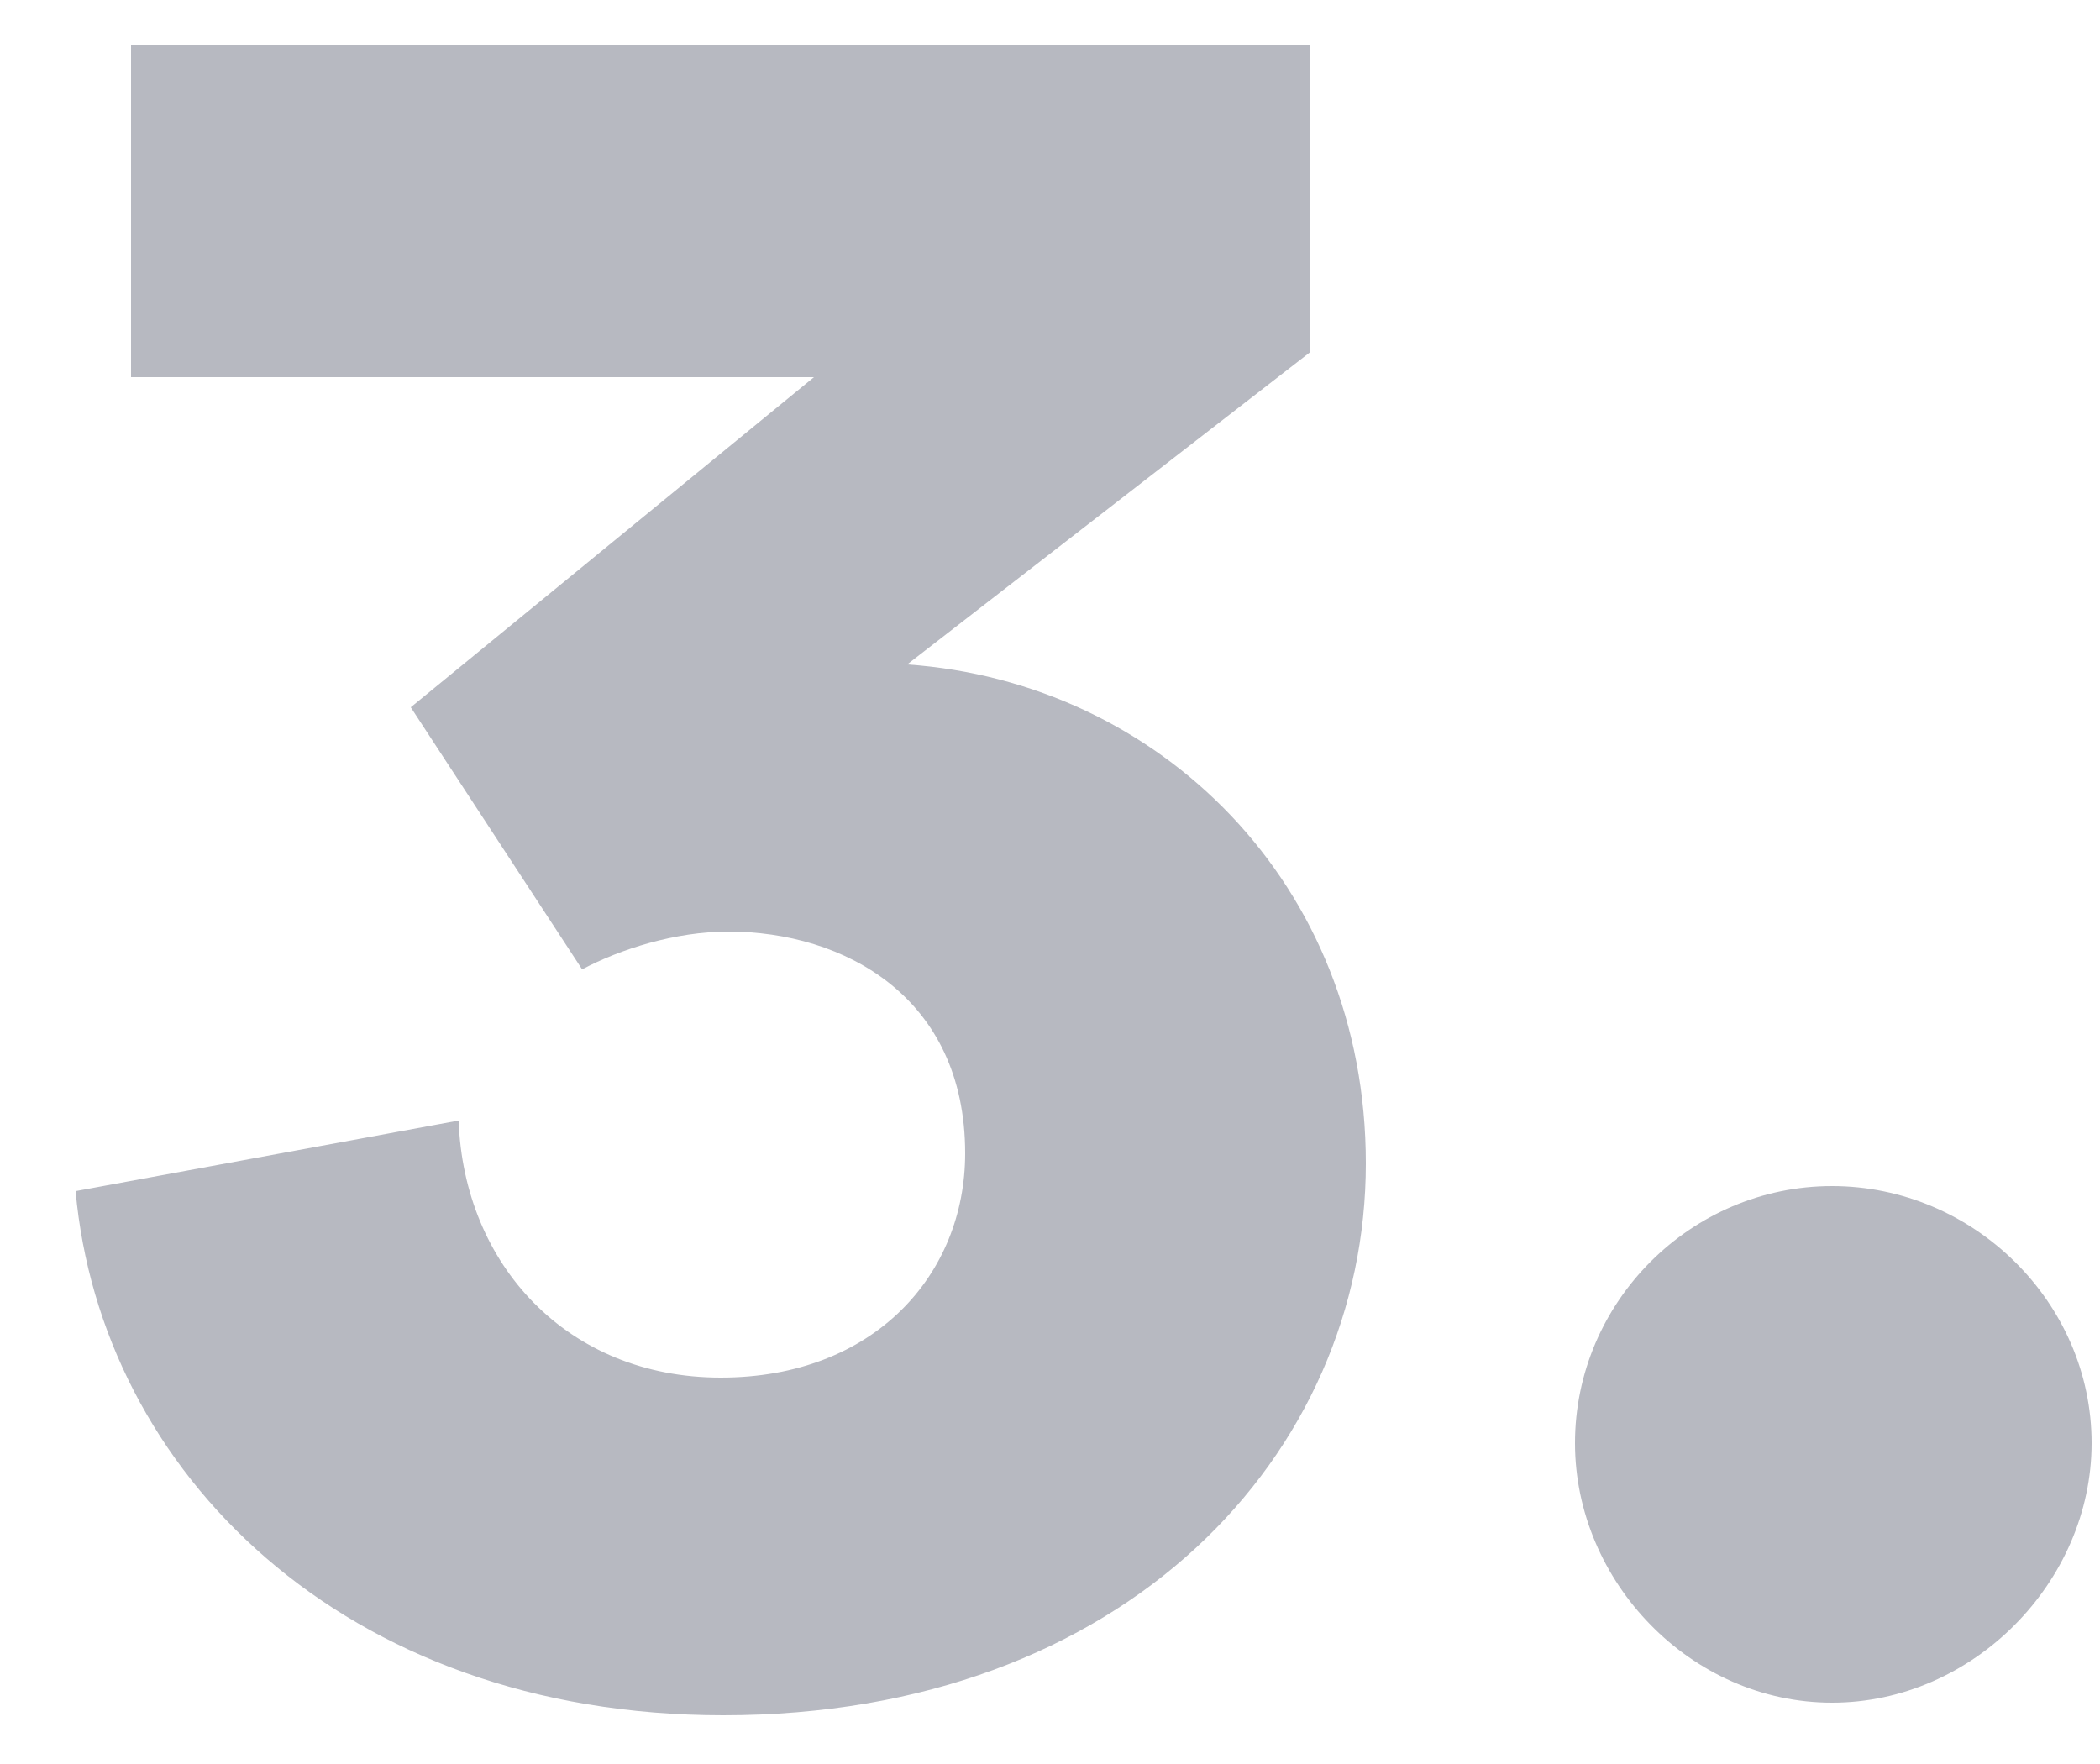 <svg width="25" height="21" viewBox="0 0 25 21" fill="none" xmlns="http://www.w3.org/2000/svg">
<path d="M6.93 11.54C7.38 11.3 8.04 11.09 8.67 11.09C10.05 11.09 11.49 11.87 11.49 13.73C11.49 15.17 10.41 16.4 8.58 16.4C6.75 16.4 5.52 15.05 5.46 13.34L0.9 14.18C1.2 17.51 4.08 20.42 8.61 20.42C13.41 20.42 16.26 17.3 16.26 13.85C16.26 10.52 13.8 8.12 10.8 7.91L15.6 4.19V0.53H1.56V4.49H9.69L4.89 8.42L6.93 11.54ZM18.75 17.18C18.75 18.83 20.13 20.27 21.81 20.27C23.49 20.27 24.9 18.83 24.9 17.18C24.9 15.5 23.49 14.12 21.81 14.12C20.13 14.12 18.75 15.5 18.75 17.18Z" fill="#B7B9C1"/>
</svg>
